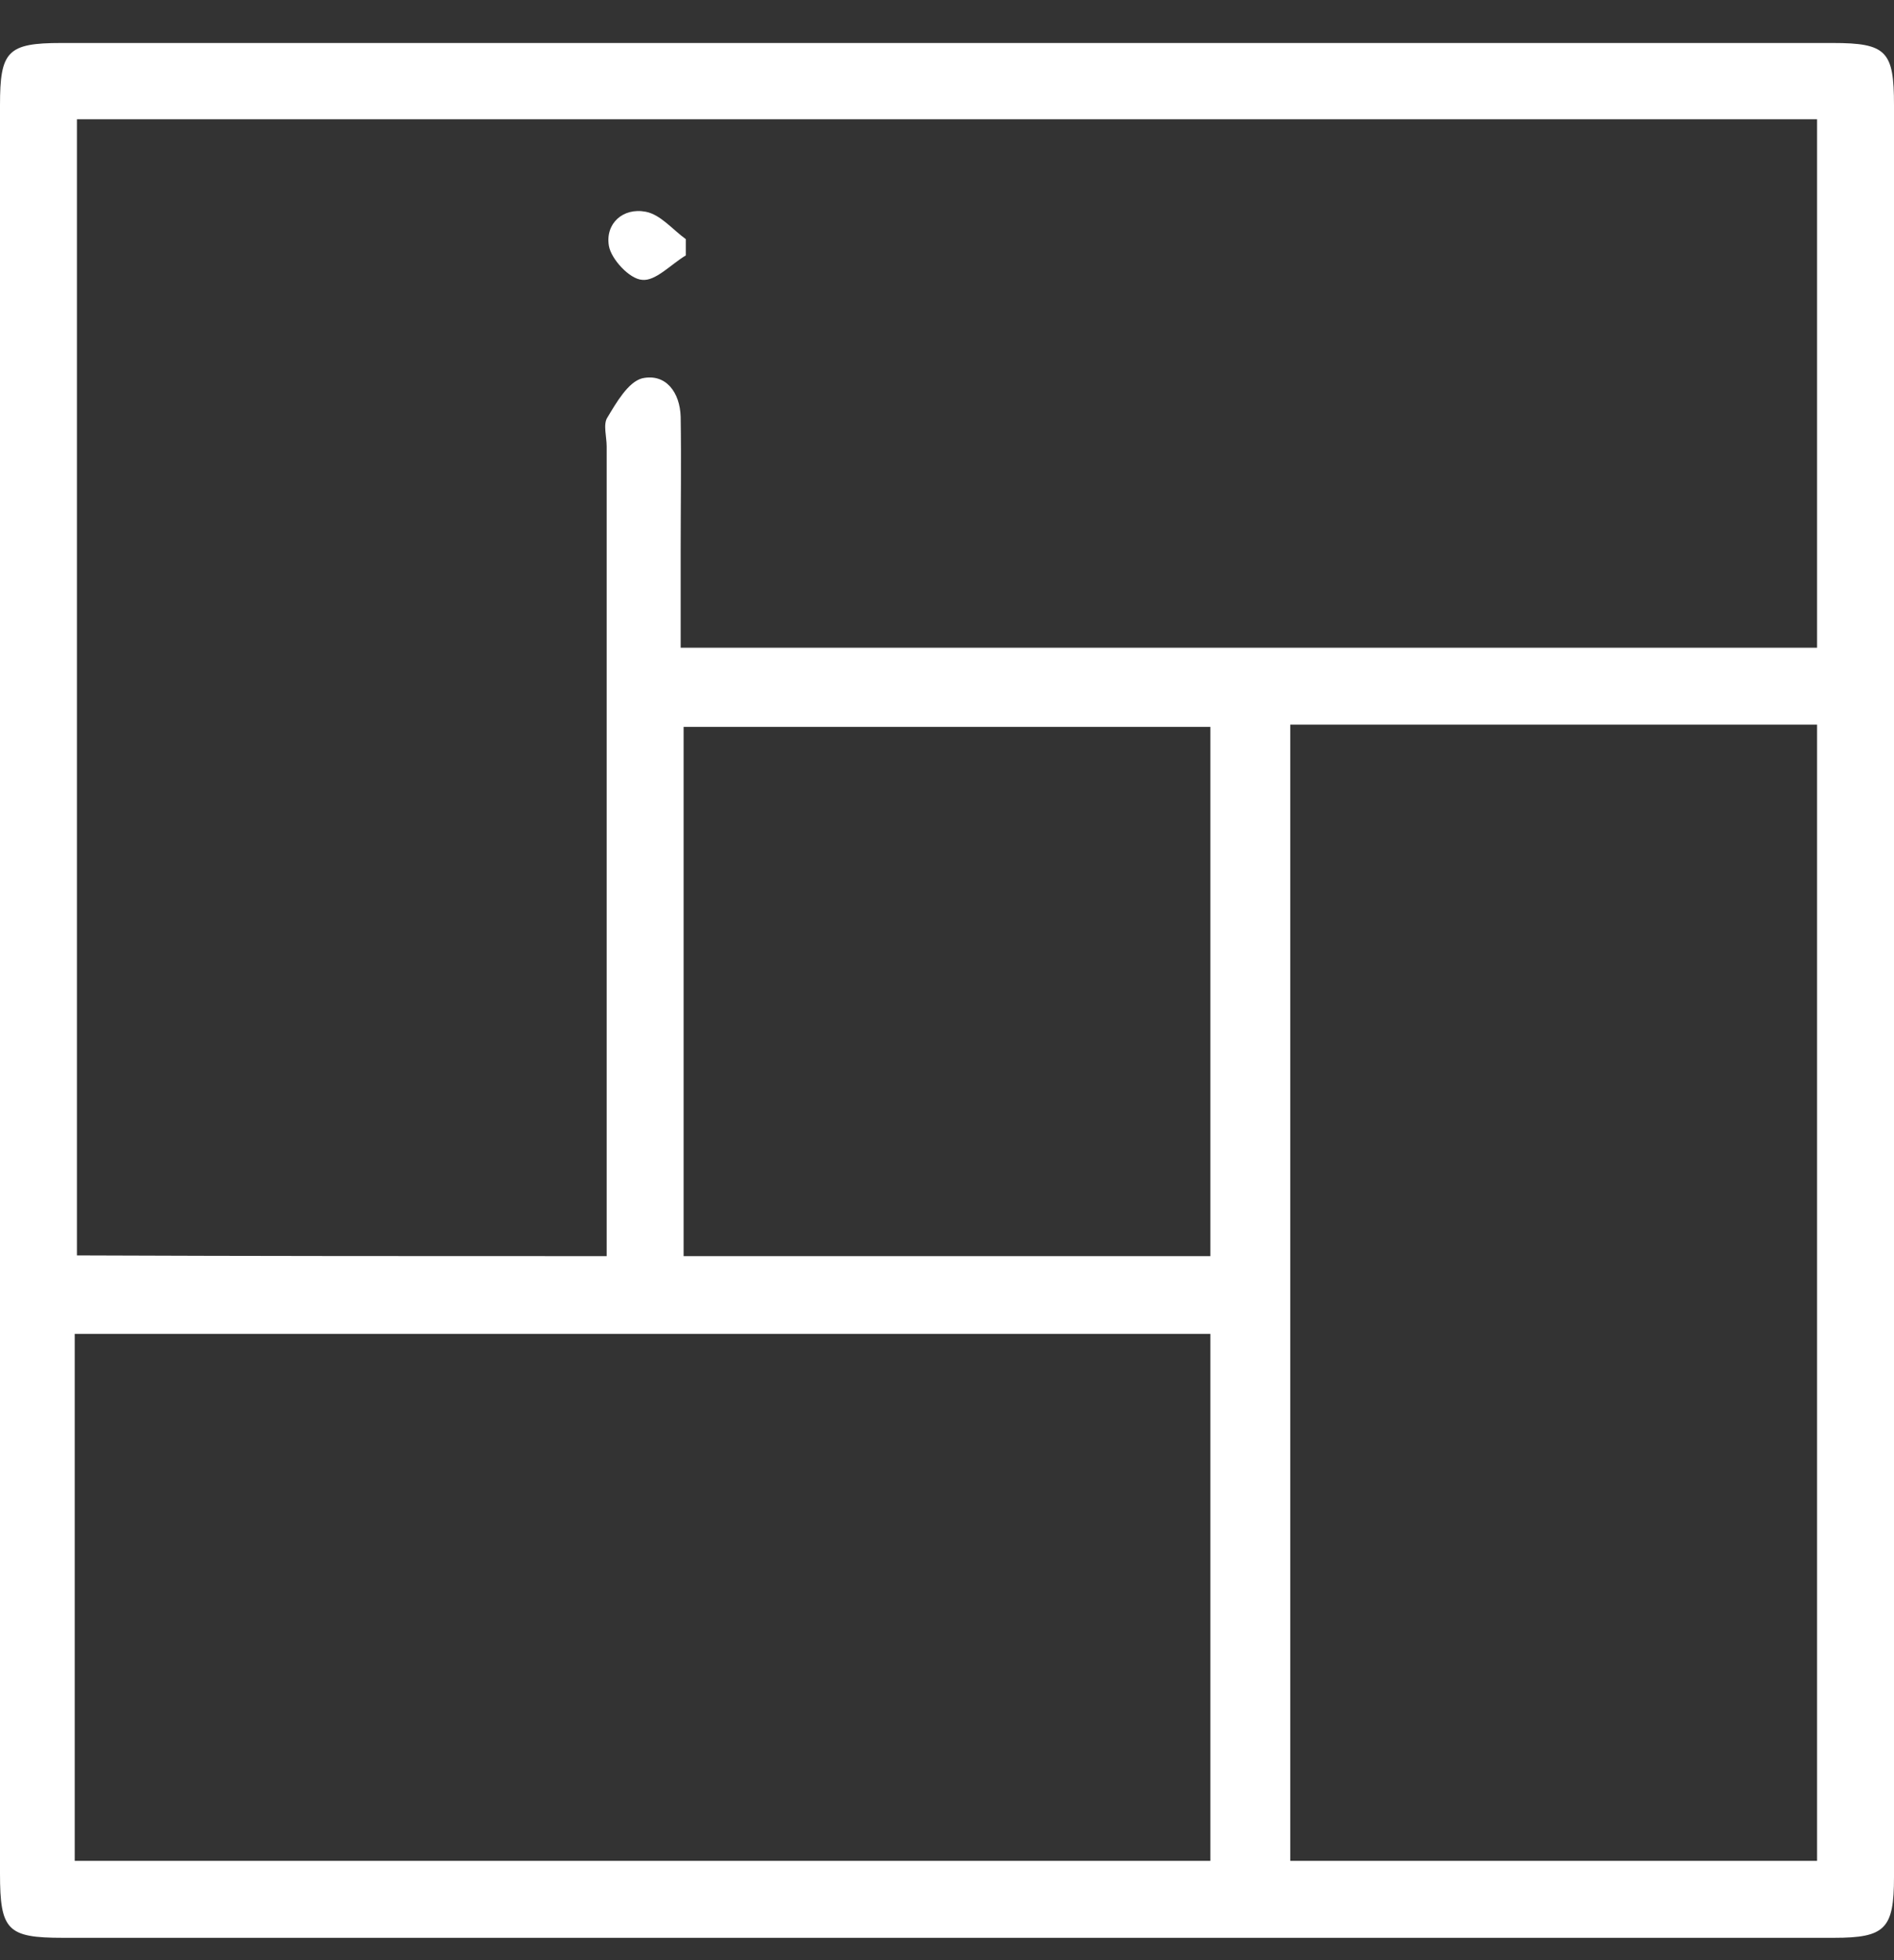 <svg width="29" height="30" viewBox="0 0 29 30" fill="none" xmlns="http://www.w3.org/2000/svg">
<rect x="0" y="0" width="29" height="30" fill="#333333" stroke="none"/>
<g clip-path="url(#clip0_840_13183)">
<path d="M14.5 29.658C9.991 29.658 5.483 29.658 0.963 29.658C0.113 29.658 0 29.545 0 28.673C0 19.655 0 10.638 0 1.61C0 0.783 0.113 0.658 0.94 0.658C9.98 0.658 19.02 0.658 28.06 0.658C28.887 0.658 29 0.783 29 1.61C29 10.65 29 19.689 29 28.729C29 29.522 28.864 29.658 28.082 29.658C23.562 29.658 19.031 29.658 14.5 29.658ZM9.289 19.225C9.289 18.965 9.289 18.761 9.289 18.557C9.289 14.648 9.289 10.74 9.289 6.832C9.289 6.685 9.232 6.492 9.3 6.39C9.436 6.164 9.618 5.846 9.833 5.79C10.195 5.711 10.411 6.005 10.422 6.379C10.433 7.059 10.422 7.738 10.422 8.418C10.422 8.916 10.422 9.415 10.422 9.913C16.279 9.913 22.044 9.913 27.822 9.913C27.822 7.195 27.822 4.51 27.822 1.825C18.918 1.825 10.048 1.825 1.178 1.825C1.178 7.636 1.178 13.425 1.178 19.214C3.886 19.225 6.536 19.225 9.289 19.225ZM19.756 11.091C19.756 16.925 19.756 22.714 19.756 28.48C22.475 28.48 25.148 28.48 27.822 28.48C27.822 22.669 27.822 16.88 27.822 11.091C25.114 11.091 22.464 11.091 19.756 11.091ZM1.144 28.48C6.978 28.48 12.767 28.48 18.533 28.48C18.533 25.761 18.533 23.088 18.533 20.415C12.722 20.415 6.933 20.415 1.144 20.415C1.144 23.122 1.144 25.773 1.144 28.48ZM18.533 19.225C18.533 16.484 18.533 13.799 18.533 11.125C15.814 11.125 13.141 11.125 10.467 11.125C10.467 13.844 10.467 16.529 10.467 19.225C13.175 19.225 15.825 19.225 18.533 19.225Z" fill="white"/>
<path d="M10.501 3.909C10.274 4.045 10.037 4.306 9.833 4.283C9.64 4.272 9.357 3.966 9.323 3.762C9.266 3.422 9.538 3.173 9.889 3.241C10.116 3.286 10.297 3.513 10.501 3.66C10.501 3.75 10.501 3.83 10.501 3.909Z" fill="white"/>
</g>
<defs>
<clipPath id="clip0_840_13183">
<rect width="29" height="29" fill="white" transform="translate(0 0.658)"/>
</clipPath>
</defs>
</svg>
